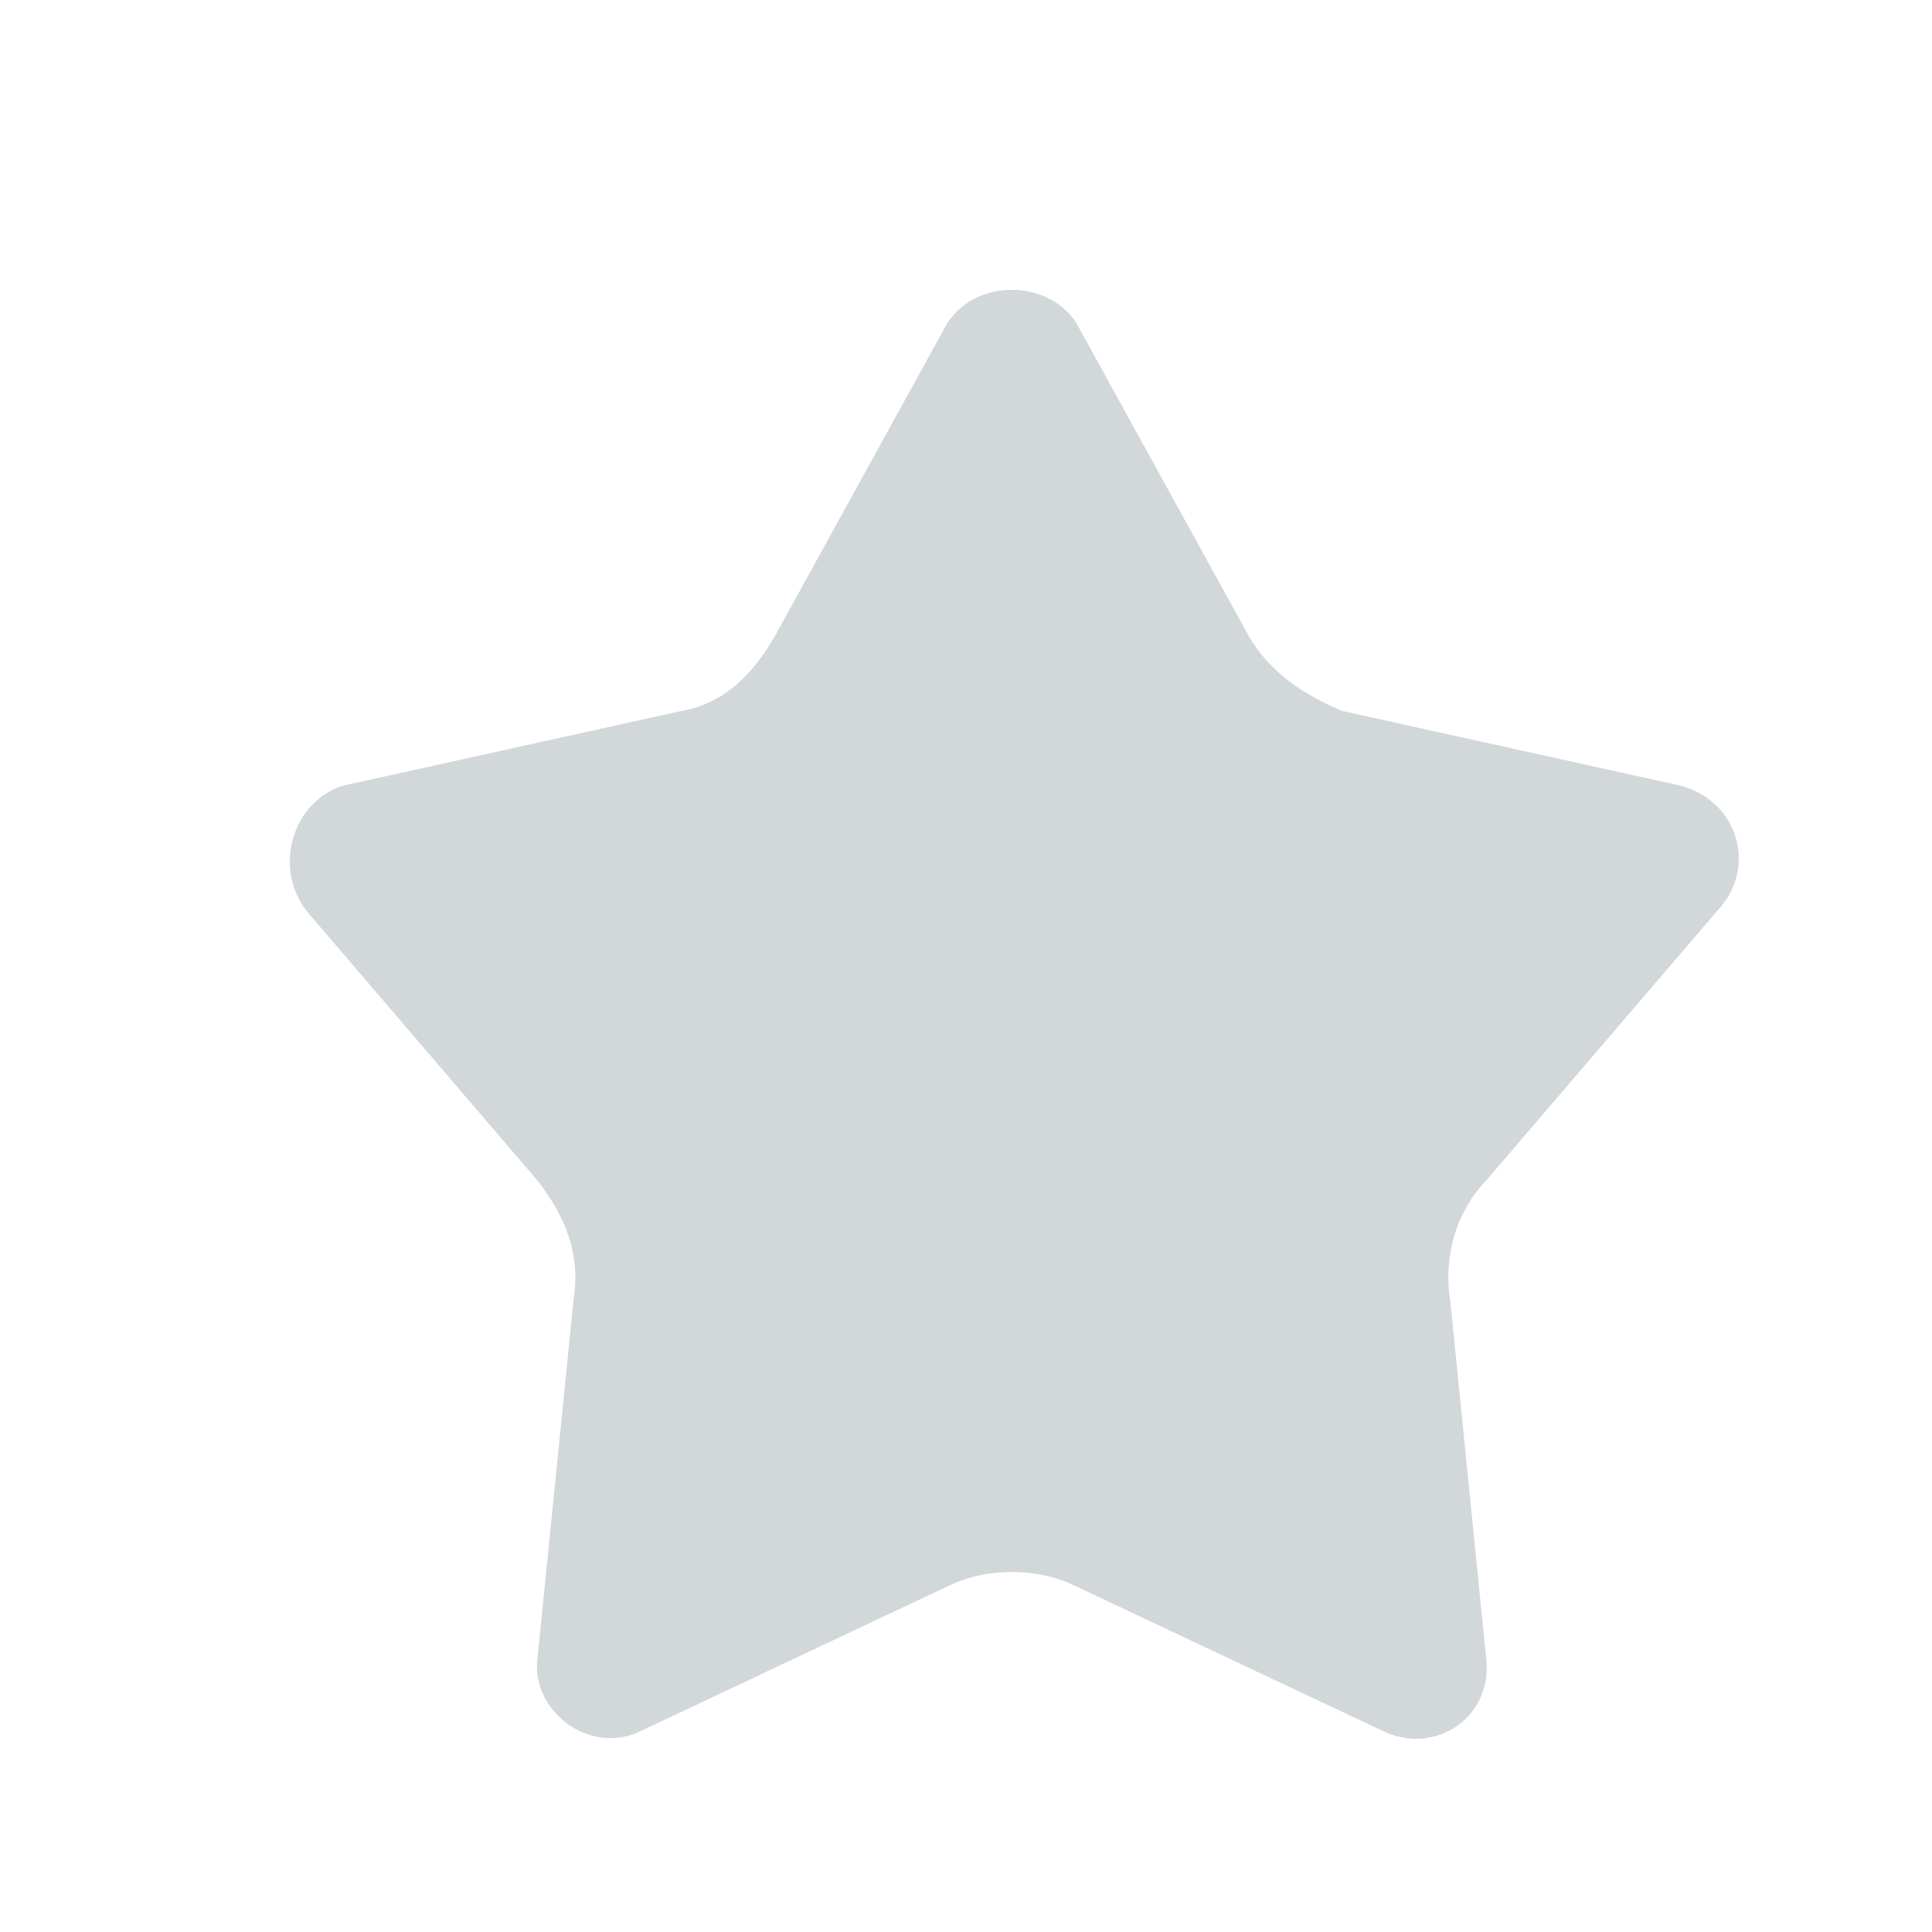 <svg width="20" height="20" viewBox="0 0 20 20" fill="none" xmlns="http://www.w3.org/2000/svg">
<path d="M11.144 3.347L12.929 6.588C13.152 6.974 13.524 7.206 13.896 7.36L17.392 8.132C17.988 8.286 18.211 8.981 17.764 9.444L15.384 12.222C15.086 12.53 14.938 12.993 15.012 13.456L15.384 17.16C15.458 17.778 14.863 18.164 14.343 17.932L11.07 16.389C10.698 16.234 10.251 16.234 9.879 16.389L6.606 17.932C6.086 18.164 5.491 17.701 5.565 17.16L5.937 13.456C6.011 12.993 5.863 12.607 5.565 12.222L3.185 9.444C2.813 8.981 3.036 8.286 3.557 8.132L7.053 7.36C7.499 7.283 7.797 6.974 8.02 6.588L9.805 3.347C10.103 2.884 10.847 2.884 11.144 3.347Z" fill="#D2D7D9"/>
</svg>
